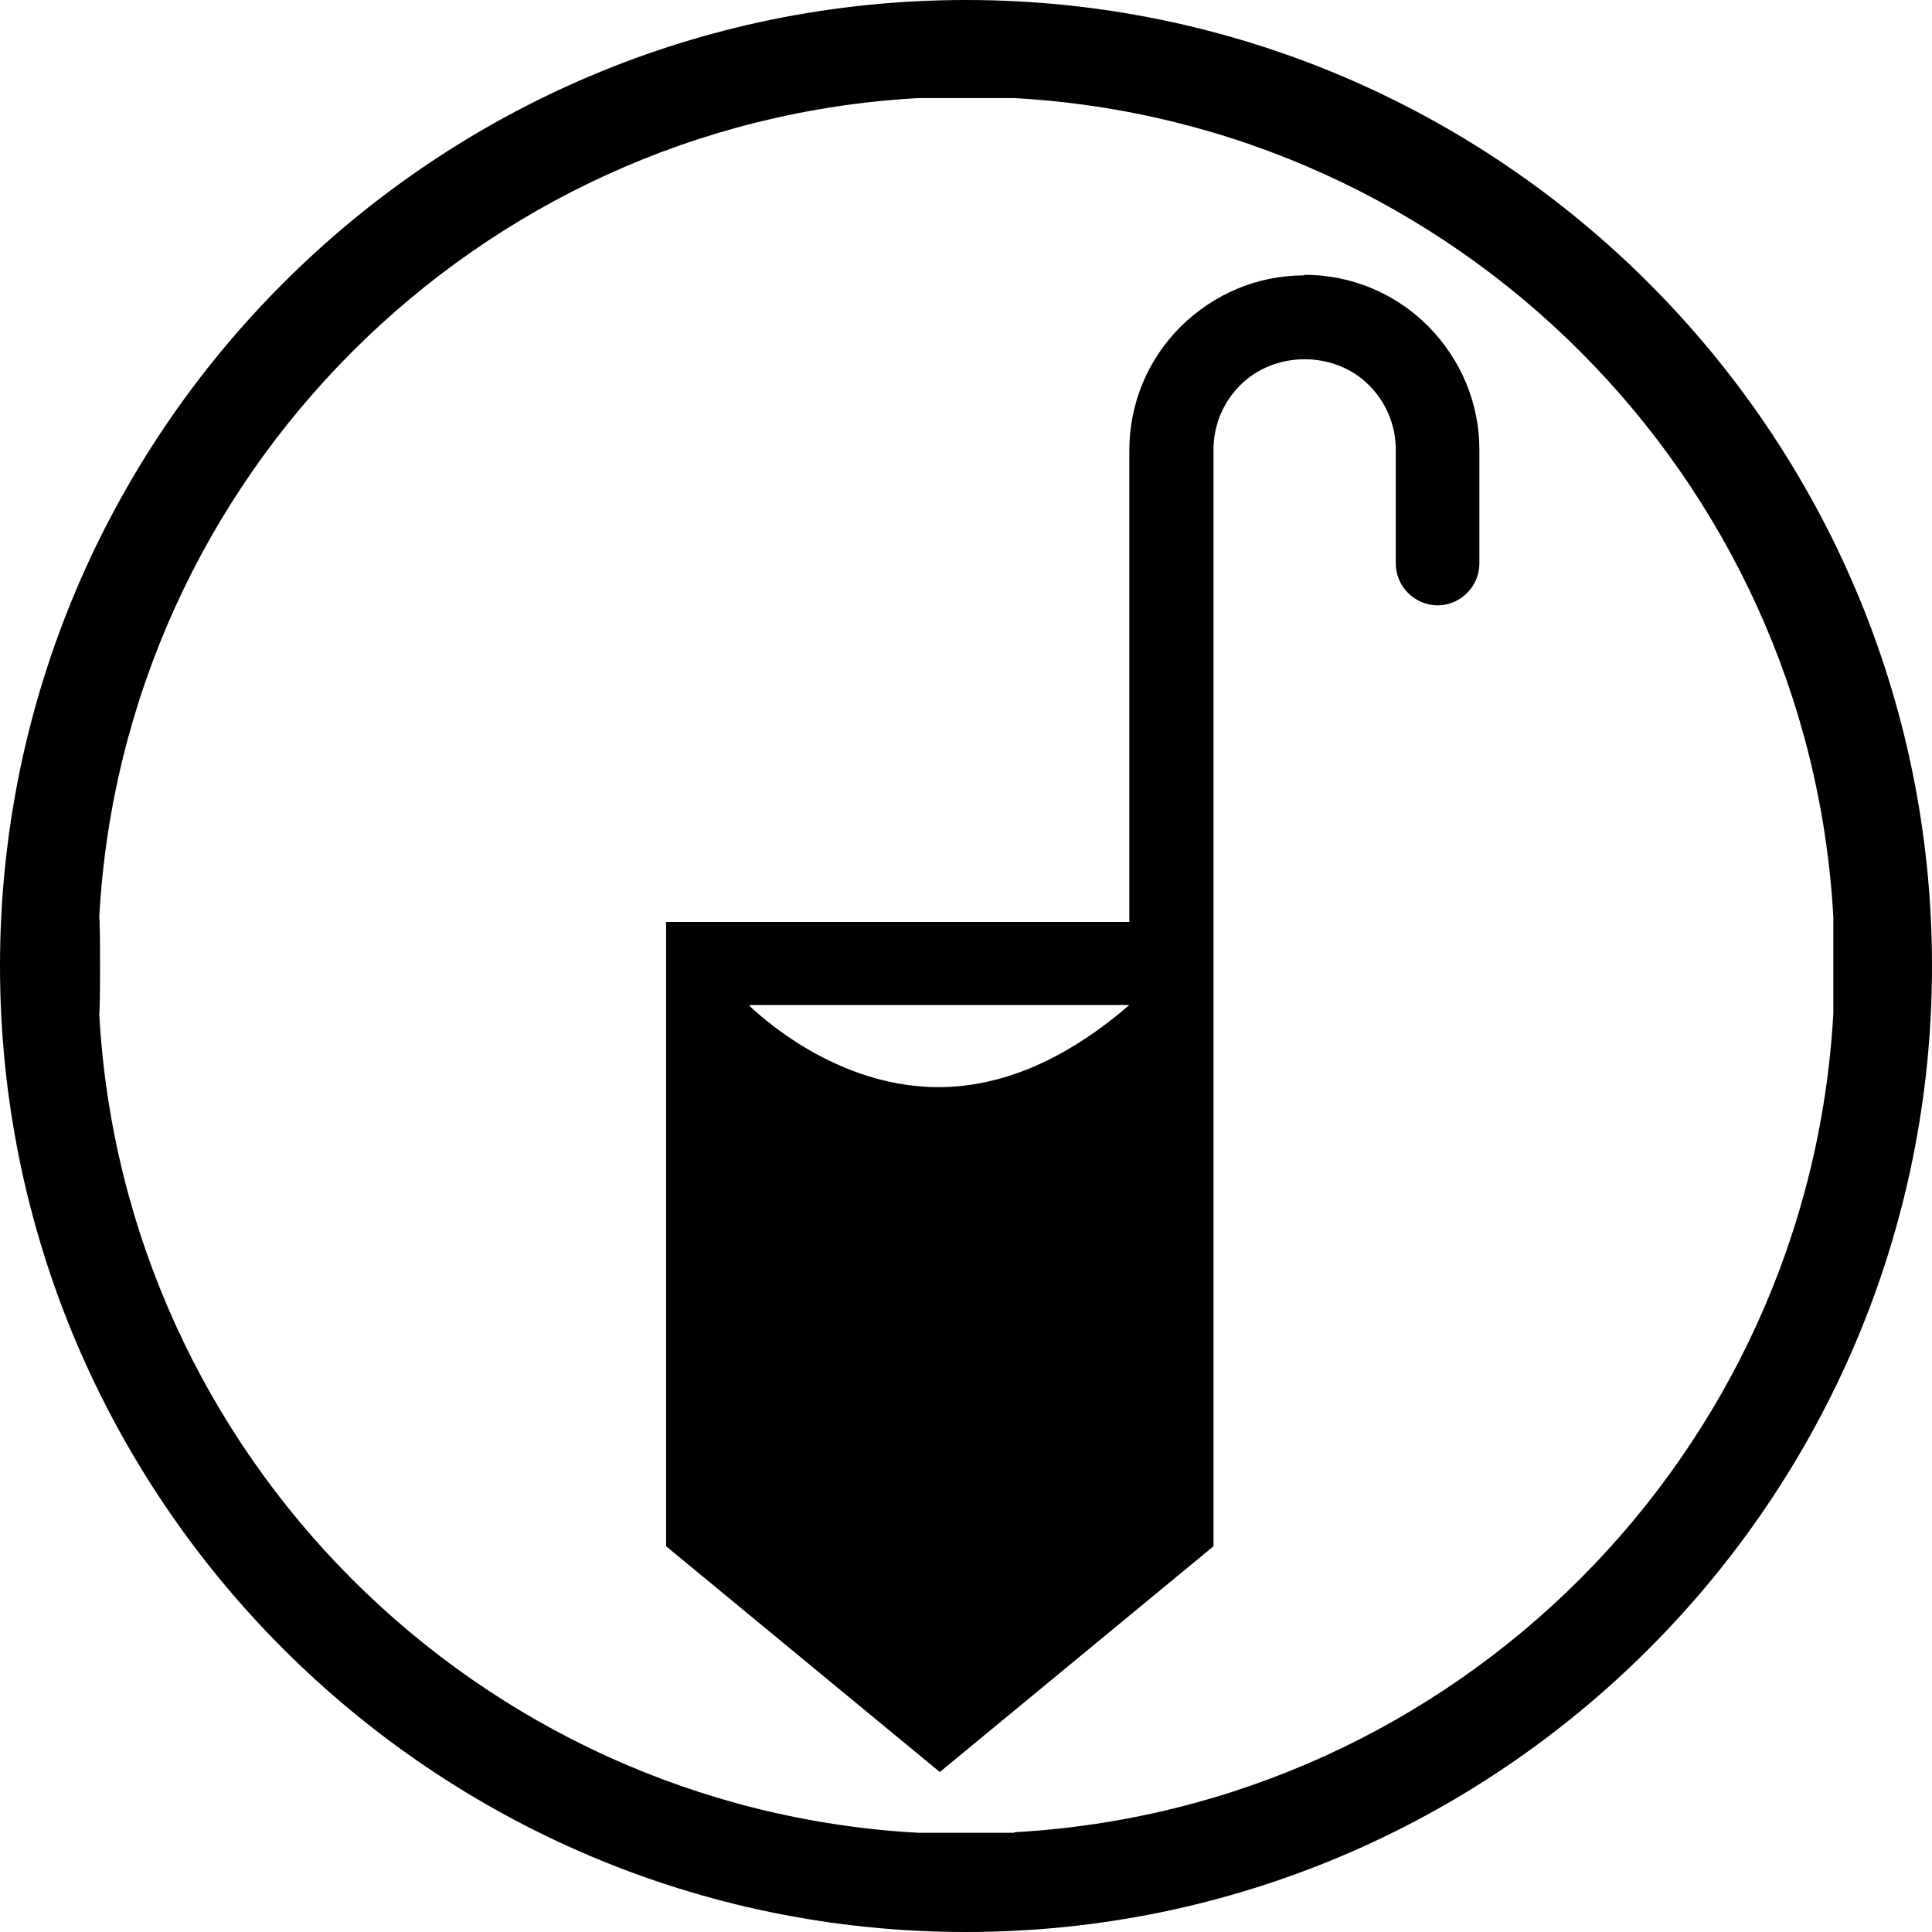 <?xml version="1.0" encoding="utf-8"?><svg xmlns="http://www.w3.org/2000/svg" xmlns:xlink="http://www.w3.org/1999/xlink" data-name="Warstwa 1" viewBox="0 0 34.66 34.66"><defs /><path d="M17.33,0C7.77,0,0,7.77,0,17.33s7.77,17.33,17.33,17.33,17.33-7.77,17.33-17.33S26.89,0,17.33,0ZM18.2,32.88h-1.73c-7.91-.44-14.26-6.78-14.69-14.7.02,0,.02-1.72,0-1.72.43-7.91,6.78-14.26,14.69-14.7h1.73c7.91.44,14.25,6.78,14.69,14.69v1.73c-.44,7.91-6.78,14.25-14.69,14.69Z" /><path d="M23.4,4.94h0c-.84,0-1.62.33-2.22.92-.59.59-.92,1.38-.92,2.22v8.46h-8.31v11.2l4.91,4.05,4.91-4.05V8.07c0-.44.17-.85.48-1.16.62-.62,1.69-.62,2.31,0,.31.31.48.72.48,1.16v2.04c0,.41.34.75.75.75s.75-.34.75-.75v-2.04c0-.84-.33-1.62-.92-2.22-.59-.59-1.38-.92-2.22-.92ZM16.67,19.5c-1.58-.07-2.78-1.04-3.22-1.45v-.02h6.81c-1.18,1.02-2.39,1.52-3.59,1.47Z" /></svg>